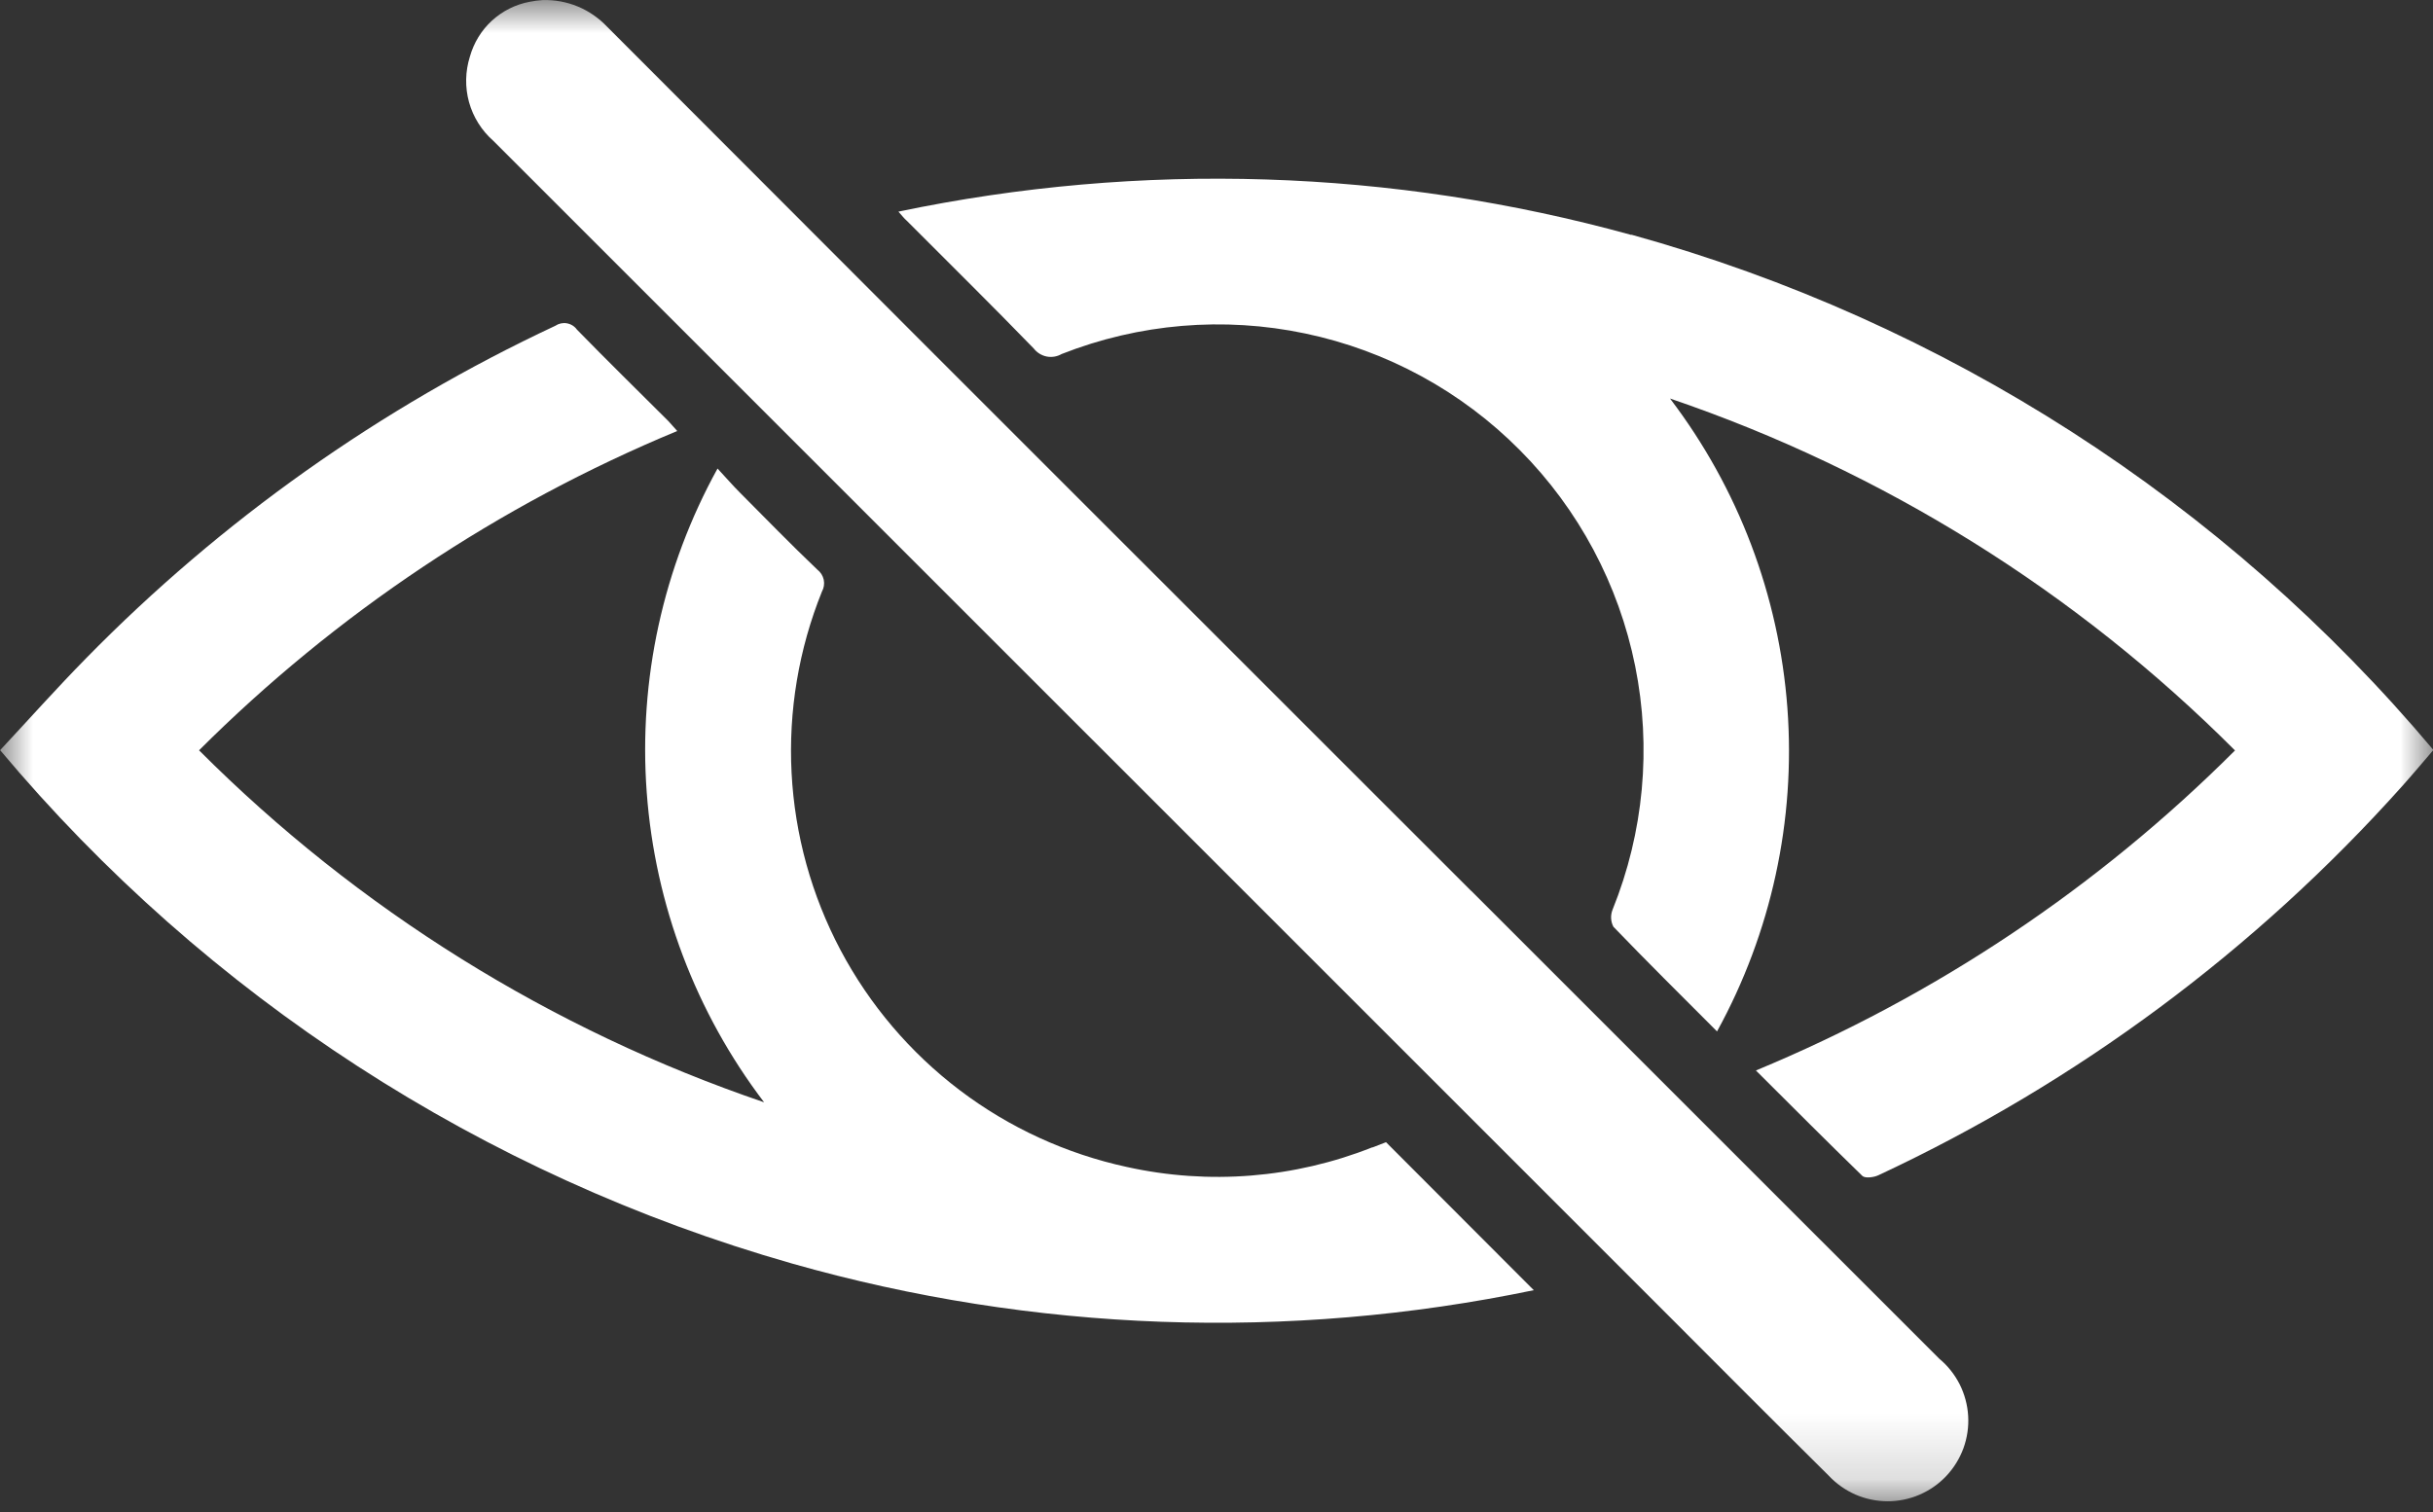 <svg width="37" height="23" viewBox="0 0 37 23" fill="none" xmlns="http://www.w3.org/2000/svg">
<rect x="0" y="0" width="37" height="23" fill="#333333" stroke="none"/>
<mask id="mask0_1518_178" style="mask-type:luminance" maskUnits="userSpaceOnUse" x="0" y="0" width="37" height="23">
<path d="M37 0H0V22.84H37V0Z" fill="white"/>
</mask>
<g mask="url(#mask0_1518_178)">
<path d="M20.872 17.451C19.685 17.923 18.384 18.027 17.137 17.751C16.215 17.551 15.347 17.153 14.595 16.583C13.843 16.013 13.225 15.286 12.783 14.453C12.341 13.619 12.087 12.699 12.038 11.757C11.989 10.815 12.147 9.873 12.5 8.998C12.53 8.944 12.54 8.88 12.527 8.818C12.514 8.757 12.479 8.703 12.43 8.665C12.025 8.279 11.642 7.885 11.25 7.491C11.146 7.387 11.049 7.275 10.912 7.127C10.083 8.63 9.709 10.341 9.835 12.052C9.961 13.763 10.581 15.402 11.62 16.767C8.383 15.665 5.443 13.833 3.027 11.413C5.11 9.334 7.58 7.684 10.299 6.556C10.238 6.489 10.202 6.445 10.164 6.405C9.7 5.942 9.232 5.483 8.774 5.014C8.738 4.963 8.683 4.929 8.621 4.918C8.559 4.907 8.496 4.921 8.444 4.956C5.782 6.202 3.365 7.915 1.308 10.014C0.865 10.465 0.444 10.937 0.002 11.411C3.146 15.159 7.341 17.879 12.046 19.22C15.718 20.264 19.588 20.403 23.325 19.625L21.078 17.374L20.872 17.454" fill="white"/>
<path d="M24.806 3.573C21.173 2.569 17.352 2.447 13.663 3.219C13.721 3.285 13.752 3.325 13.786 3.354C14.432 4.002 15.084 4.644 15.72 5.3C15.769 5.363 15.838 5.407 15.917 5.423C15.995 5.438 16.076 5.425 16.145 5.385C17.323 4.921 18.612 4.812 19.851 5.073C21.09 5.333 22.226 5.951 23.117 6.851C24.009 7.75 24.617 8.891 24.867 10.132C25.117 11.373 24.998 12.661 24.524 13.835C24.507 13.877 24.499 13.922 24.501 13.967C24.503 14.012 24.515 14.057 24.536 14.097C25.039 14.62 25.556 15.132 26.112 15.689C26.937 14.187 27.309 12.478 27.182 10.77C27.055 9.061 26.435 7.425 25.397 6.062C28.633 7.164 31.573 8.996 33.989 11.415C31.903 13.5 29.428 15.154 26.703 16.283C27.259 16.837 27.782 17.362 28.322 17.887C28.363 17.926 28.495 17.91 28.565 17.877C31.591 16.464 34.299 14.452 36.526 11.964C36.687 11.784 36.843 11.598 37.006 11.408C33.825 7.624 29.573 4.891 24.81 3.57" fill="white"/>
<path d="M22.371 13.55L14.211 5.392C12.551 3.731 10.891 2.069 9.232 0.406C9.107 0.274 8.955 0.169 8.787 0.099C8.618 0.029 8.437 -0.004 8.254 0.001C8.187 0.005 8.12 0.014 8.055 0.027C7.84 0.067 7.642 0.167 7.481 0.314C7.321 0.461 7.205 0.651 7.146 0.861C7.075 1.086 7.07 1.327 7.133 1.555C7.197 1.783 7.325 1.987 7.503 2.143L25.331 19.97C26.156 20.796 26.979 21.623 27.809 22.445C27.923 22.567 28.061 22.665 28.214 22.733C28.368 22.8 28.533 22.835 28.701 22.836C28.869 22.837 29.035 22.803 29.189 22.737C29.343 22.671 29.482 22.575 29.597 22.453C29.712 22.331 29.801 22.187 29.859 22.03C29.916 21.872 29.941 21.705 29.931 21.538C29.921 21.37 29.877 21.207 29.802 21.057C29.726 20.908 29.621 20.775 29.492 20.668L22.371 13.548" fill="white"/>
</g>
</svg>
